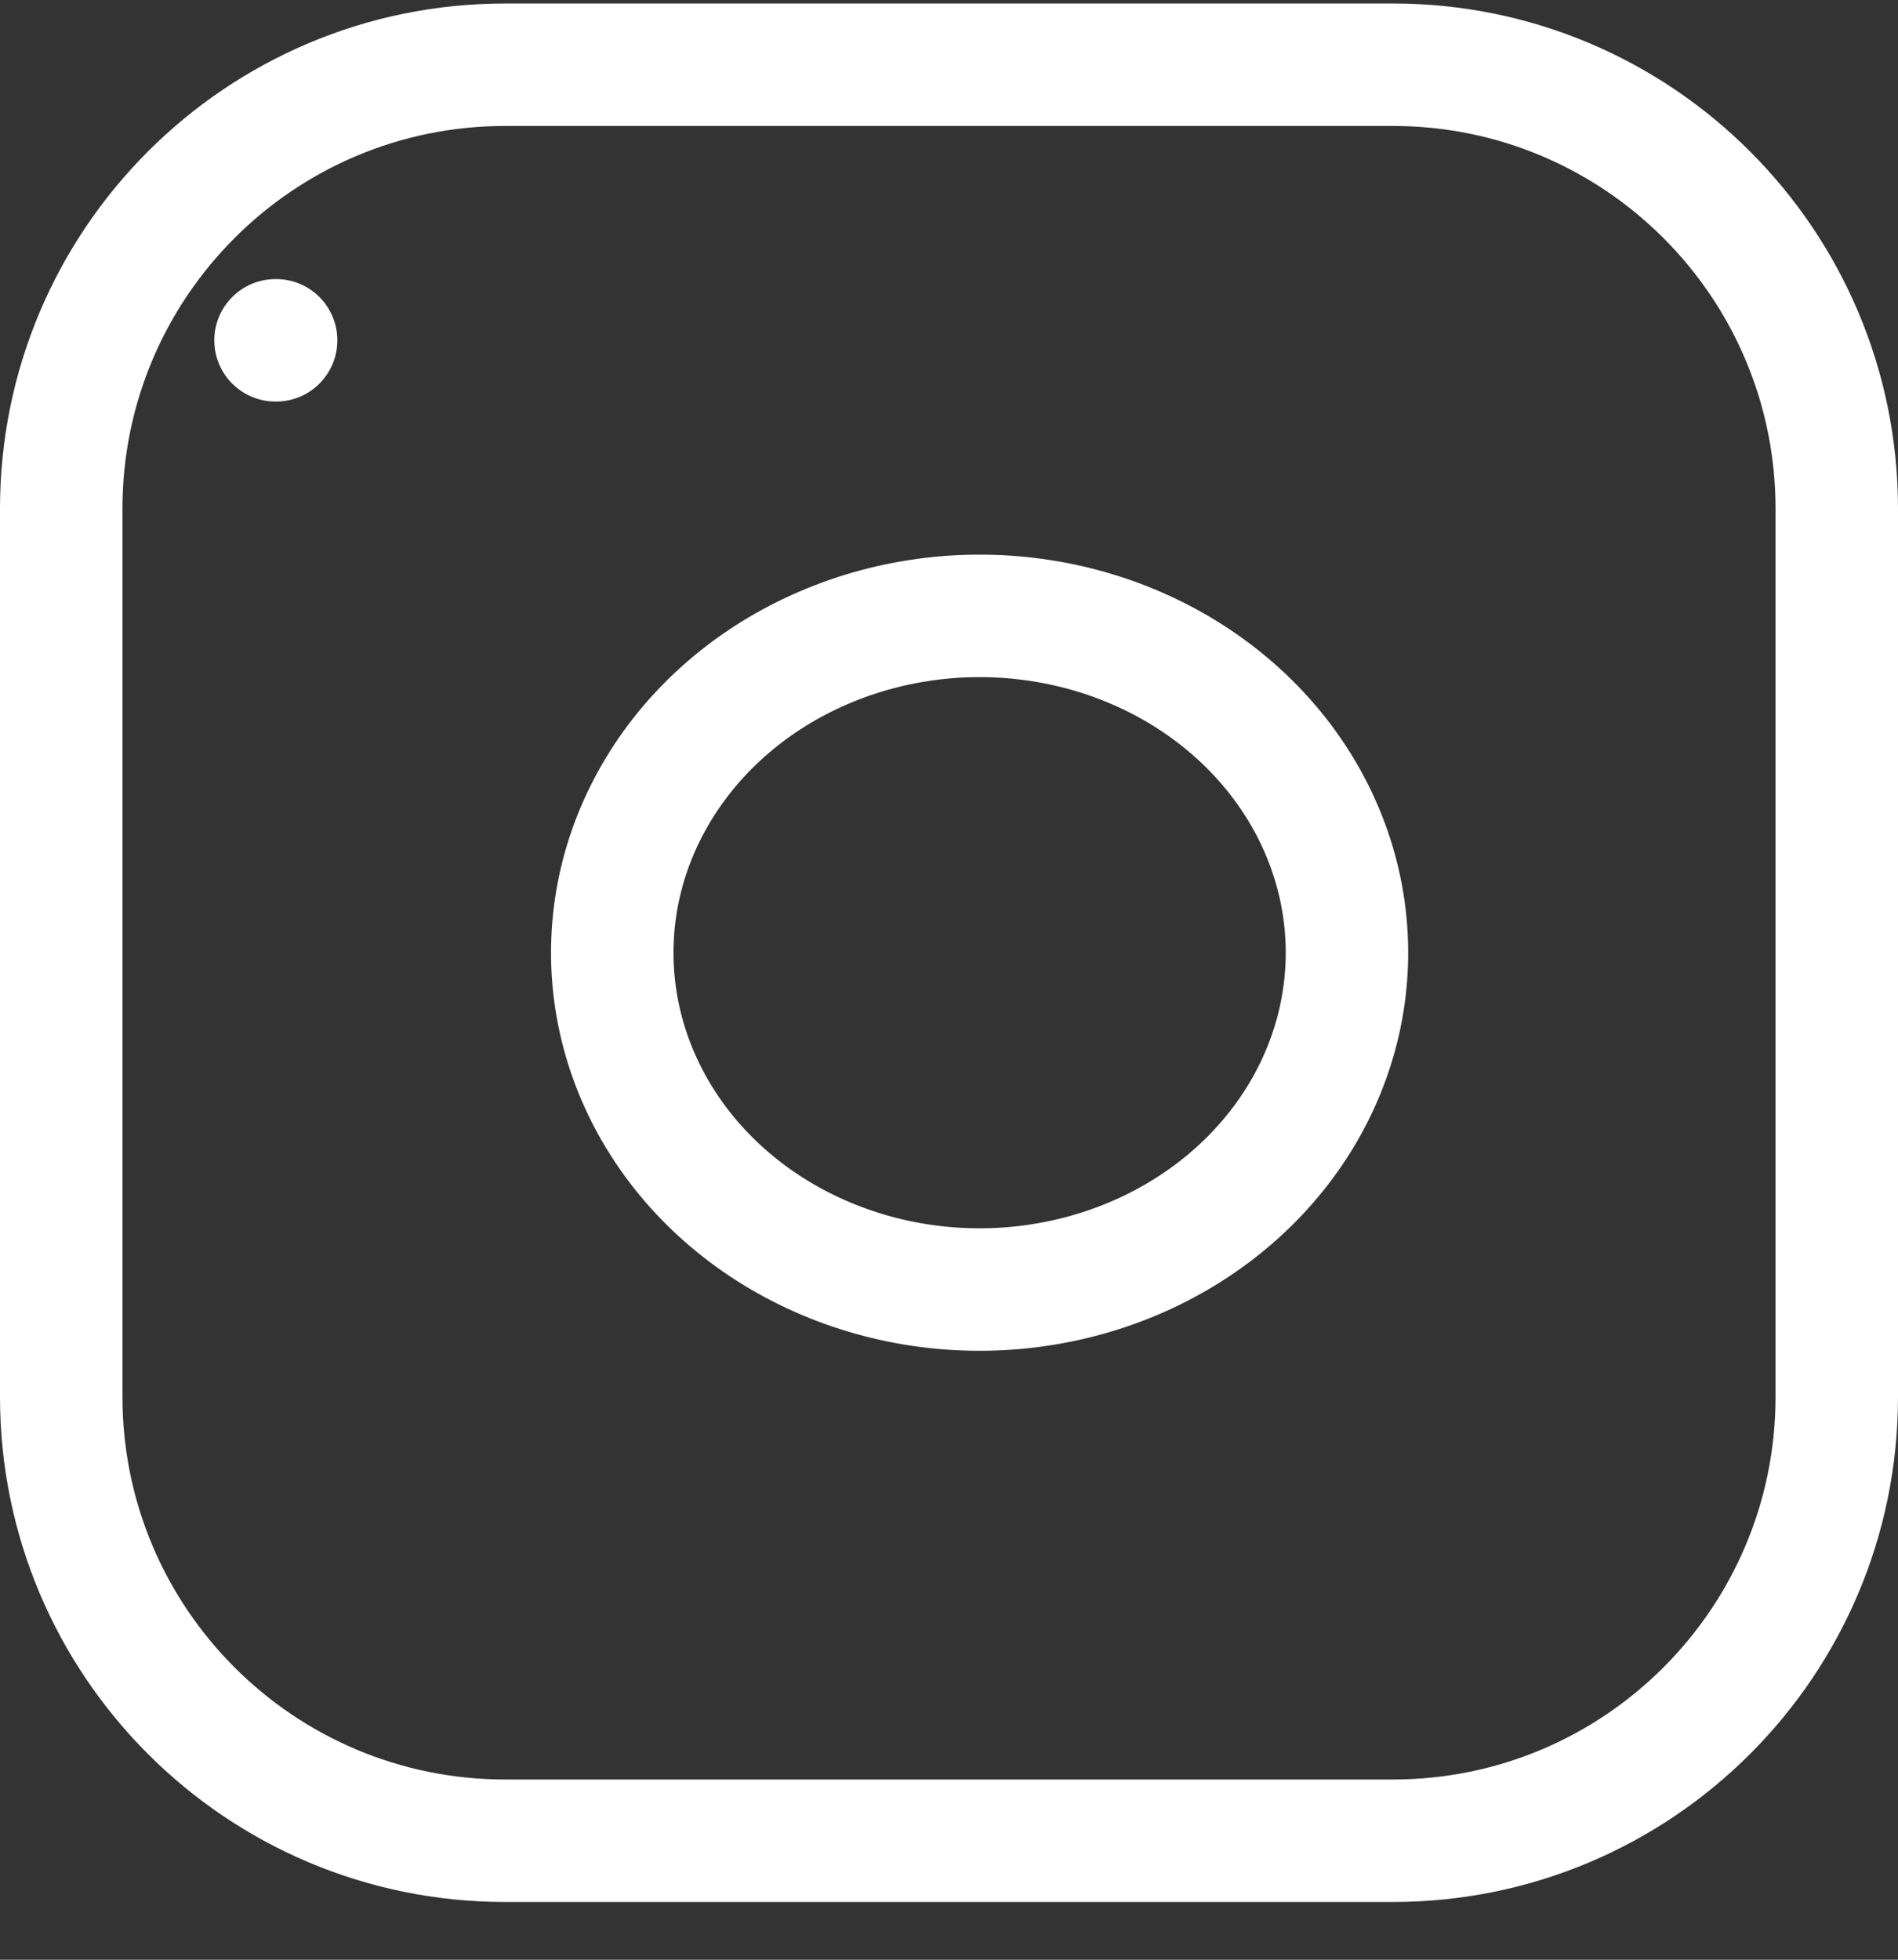 <?xml version="1.0" encoding="UTF-8"?>
<svg xmlns="http://www.w3.org/2000/svg" width="31" height="32" viewBox="0 0 31 32" fill="none">
  <rect x="0" y="0" width="31" height="32" fill="#333333" stroke="none"/>
  <path d="M22.75 1.057H8.25C4.246 1.057 1 4.303 1 8.307V22.807C1 26.811 4.246 30.057 8.25 30.057H22.75C26.754 30.057 30 26.811 30 22.807V8.307C30 4.303 26.754 1.057 22.75 1.057Z" stroke="white" stroke-width="2" stroke-linecap="round" stroke-linejoin="round"></path>
  <path d="M21.935 14.75C22.12 15.894 21.907 17.063 21.326 18.09C20.744 19.117 19.825 19.949 18.698 20.469C17.57 20.989 16.293 21.171 15.047 20.987C13.801 20.803 12.65 20.264 11.757 19.446C10.865 18.628 10.277 17.573 10.076 16.43C9.876 15.288 10.073 14.117 10.641 13.084C11.208 12.051 12.116 11.207 13.237 10.675C14.357 10.142 15.632 9.946 16.88 10.116C18.154 10.289 19.332 10.833 20.243 11.668C21.153 12.502 21.746 13.583 21.935 14.75Z" stroke="white" stroke-width="2" stroke-linecap="round" stroke-linejoin="round"></path>
  <path d="M4.5 5.557H4.51" stroke="white" stroke-width="2" stroke-linecap="round" stroke-linejoin="round"></path>
</svg>
